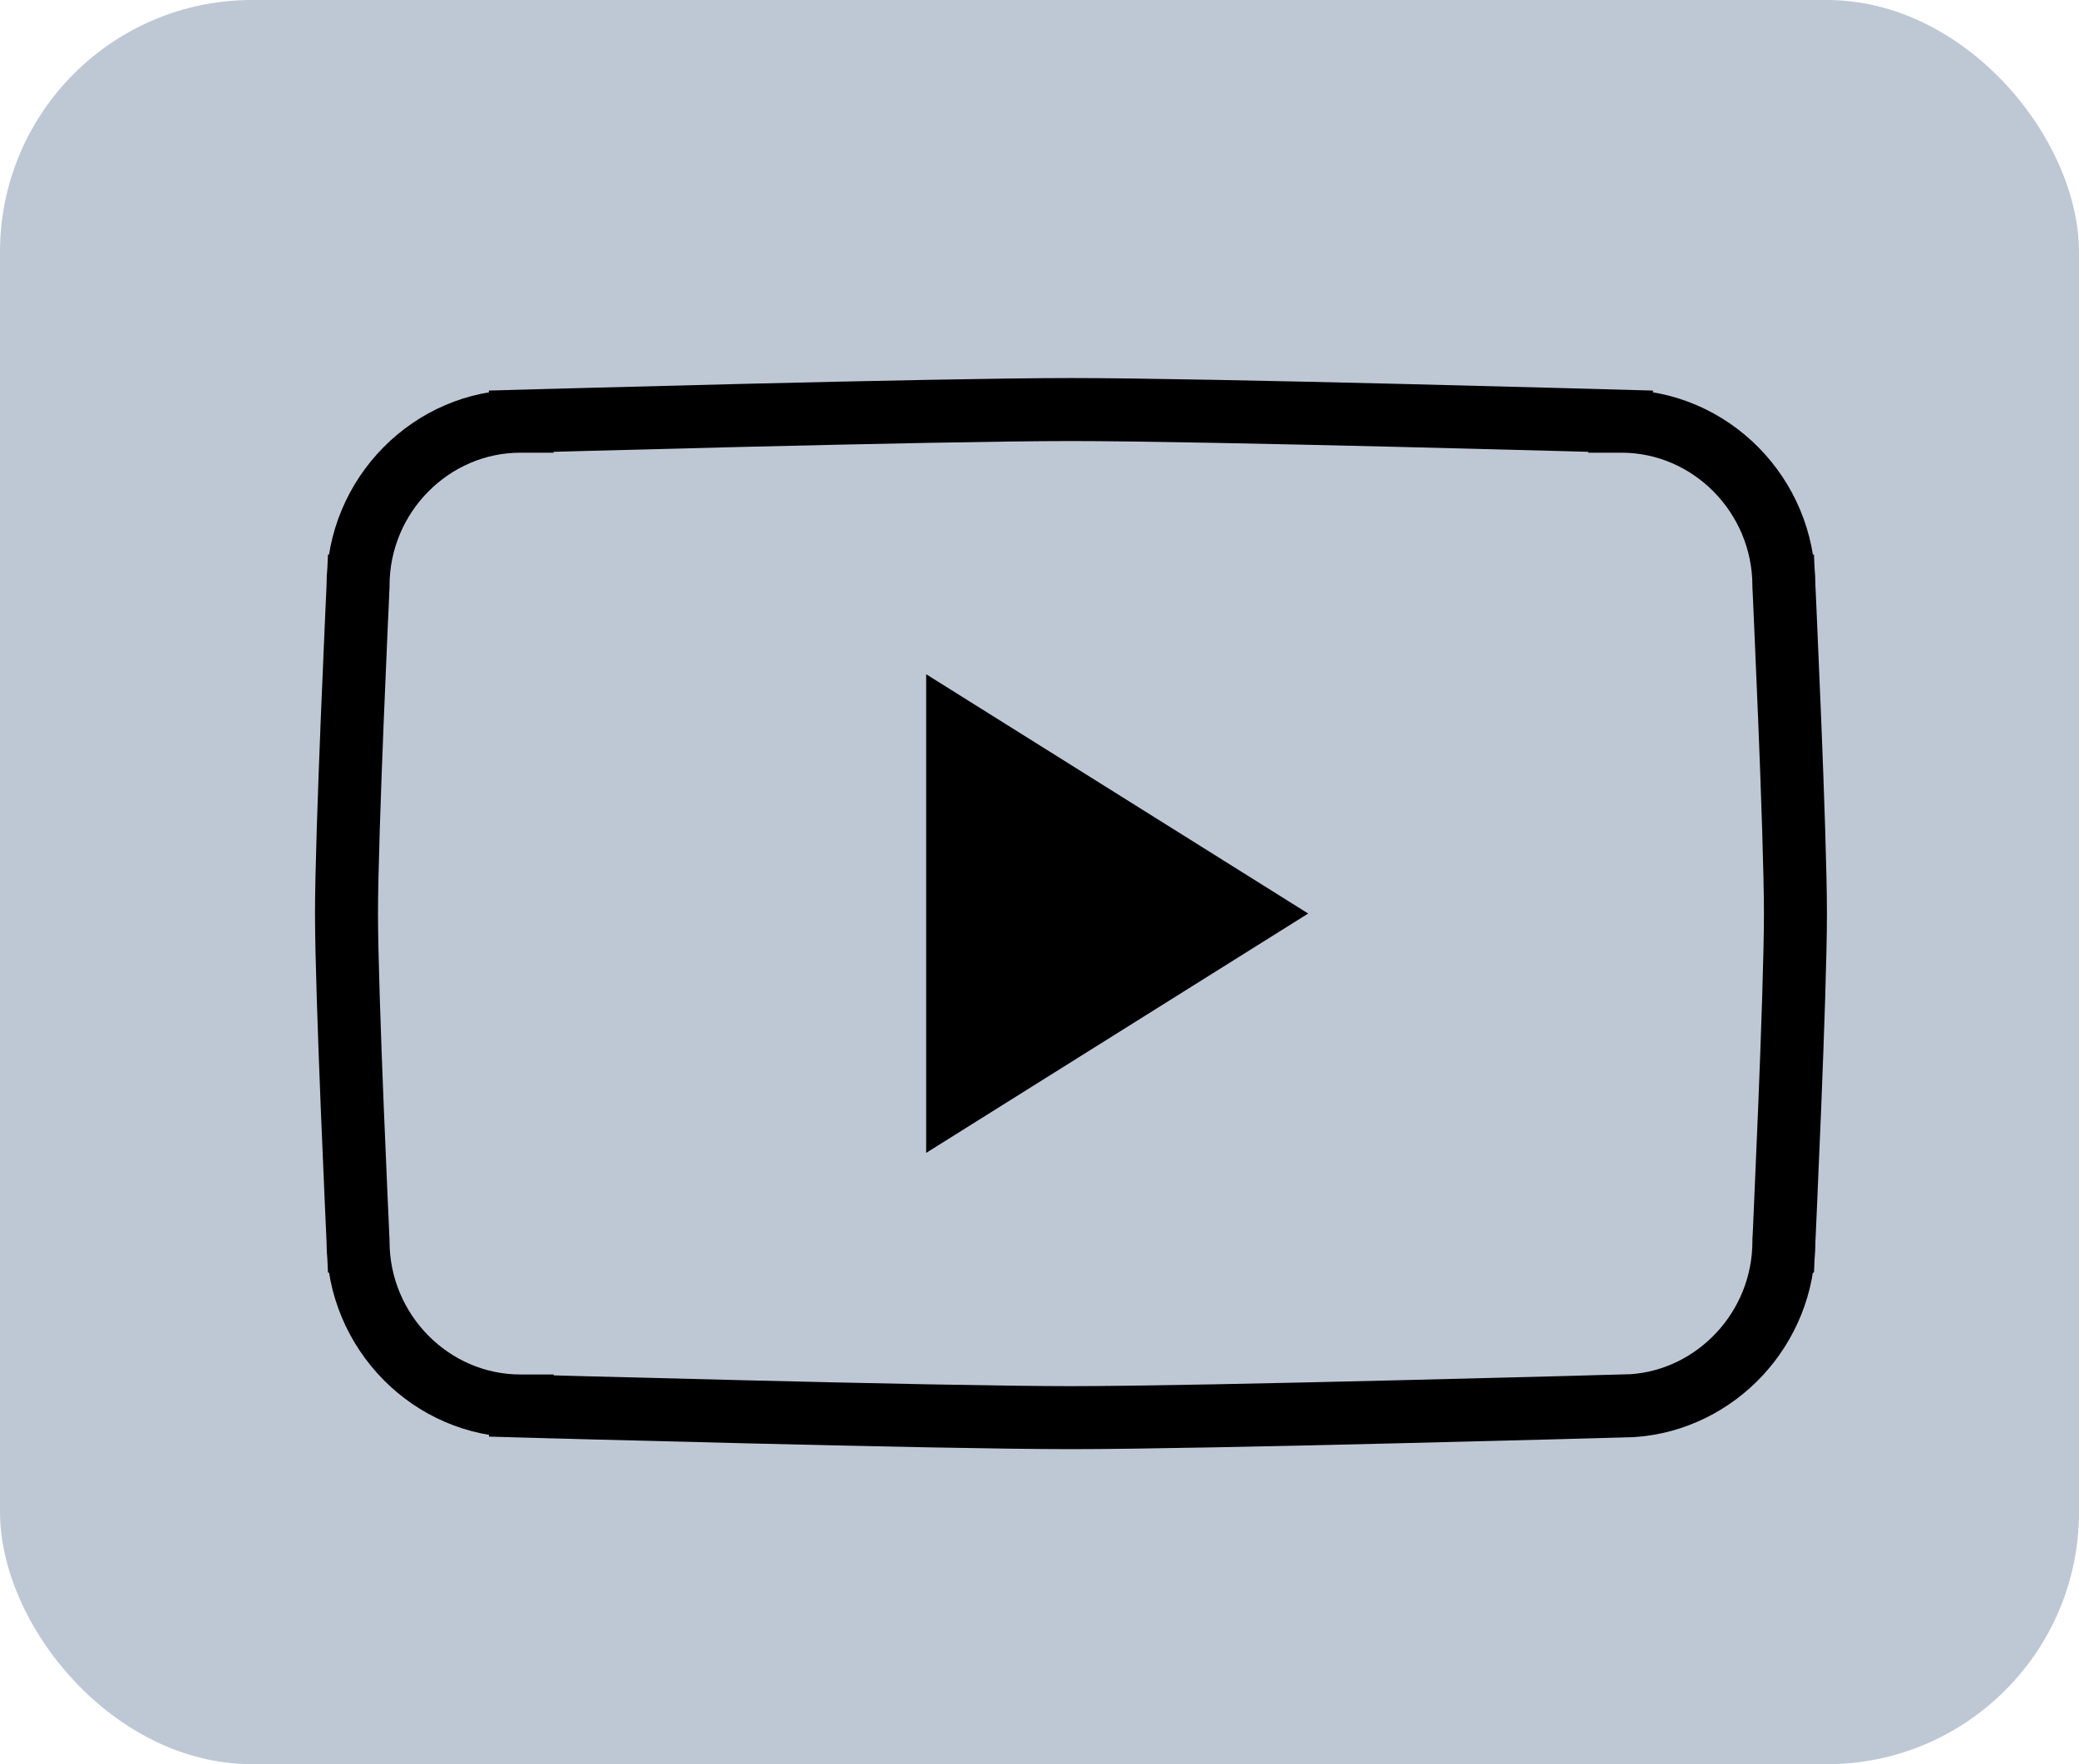 <svg xmlns="http://www.w3.org/2000/svg" width="33" height="28" viewBox="0 0 33 28" fill="none"><rect width="33" height="28" rx="4" fill="#BEC8D5"></rect><path d="M8.261 22.815L8.275 22.315H8.261C6.85 22.315 5.683 21.143 5.683 19.699V19.688L5.682 19.676L5.183 19.699L5.682 19.676L5.682 19.676L5.682 19.675L5.682 19.673L5.682 19.665L5.68 19.632L5.675 19.506C5.67 19.398 5.662 19.24 5.654 19.048C5.637 18.662 5.614 18.135 5.591 17.568C5.545 16.428 5.5 15.138 5.5 14.5C5.5 13.861 5.545 12.572 5.591 11.432C5.614 10.864 5.637 10.337 5.654 9.951C5.662 9.759 5.67 9.602 5.675 9.493L5.68 9.367L5.682 9.334L5.682 9.326L5.682 9.324L5.682 9.323L5.682 9.323L5.183 9.3L5.682 9.323L5.683 9.311L5.683 9.3C5.682 7.857 6.849 6.685 8.26 6.685V6.685L8.274 6.685L8.26 6.185L8.274 6.685L8.275 6.685L8.275 6.685L8.279 6.685L8.293 6.684L8.348 6.683L8.56 6.677C8.743 6.672 9.008 6.665 9.332 6.656C9.98 6.639 10.867 6.616 11.822 6.592C13.736 6.546 15.914 6.5 16.999 6.5C18.084 6.5 20.262 6.546 22.176 6.592C23.131 6.616 24.018 6.639 24.666 6.656C24.991 6.665 25.255 6.672 25.438 6.677L25.65 6.683L25.705 6.684L25.719 6.685L25.723 6.685L25.724 6.685L25.724 6.685L25.738 6.185L25.724 6.685H25.738C27.149 6.685 28.316 7.857 28.316 9.301V9.312L28.317 9.324L28.816 9.301L28.317 9.324L28.317 9.324L28.317 9.325L28.317 9.327L28.317 9.335L28.319 9.368L28.325 9.493C28.329 9.602 28.337 9.759 28.345 9.952C28.362 10.337 28.385 10.864 28.408 11.431C28.454 12.571 28.499 13.86 28.499 14.5C28.499 15.141 28.454 16.43 28.408 17.57C28.385 18.137 28.362 18.664 28.345 19.049C28.337 19.242 28.329 19.399 28.325 19.507L28.319 19.633L28.317 19.666L28.317 19.674L28.317 19.676L28.317 19.677L28.317 19.677L28.816 19.7L28.317 19.677L28.316 19.689V19.7C28.316 21.083 27.244 22.218 25.912 22.31L25.725 22.315L25.738 22.784V22.784L25.725 22.315L25.725 22.315L25.724 22.315L25.72 22.315L25.706 22.316L25.651 22.317L25.439 22.323C25.256 22.328 24.991 22.335 24.667 22.344C24.019 22.361 23.132 22.384 22.177 22.407C20.263 22.454 18.085 22.5 17 22.5C15.915 22.5 13.737 22.454 11.823 22.407C10.868 22.384 9.981 22.361 9.333 22.344C9.008 22.335 8.744 22.328 8.561 22.323L8.349 22.317L8.294 22.316L8.28 22.315L8.276 22.315L8.275 22.315L8.275 22.315L8.261 22.815Z" fill="#BEC8D5" stroke="black"></path><path fill-rule="evenodd" clip-rule="evenodd" d="M14.701 18.298V10.701L20.765 14.499L14.701 18.298Z" fill="black"></path></svg>